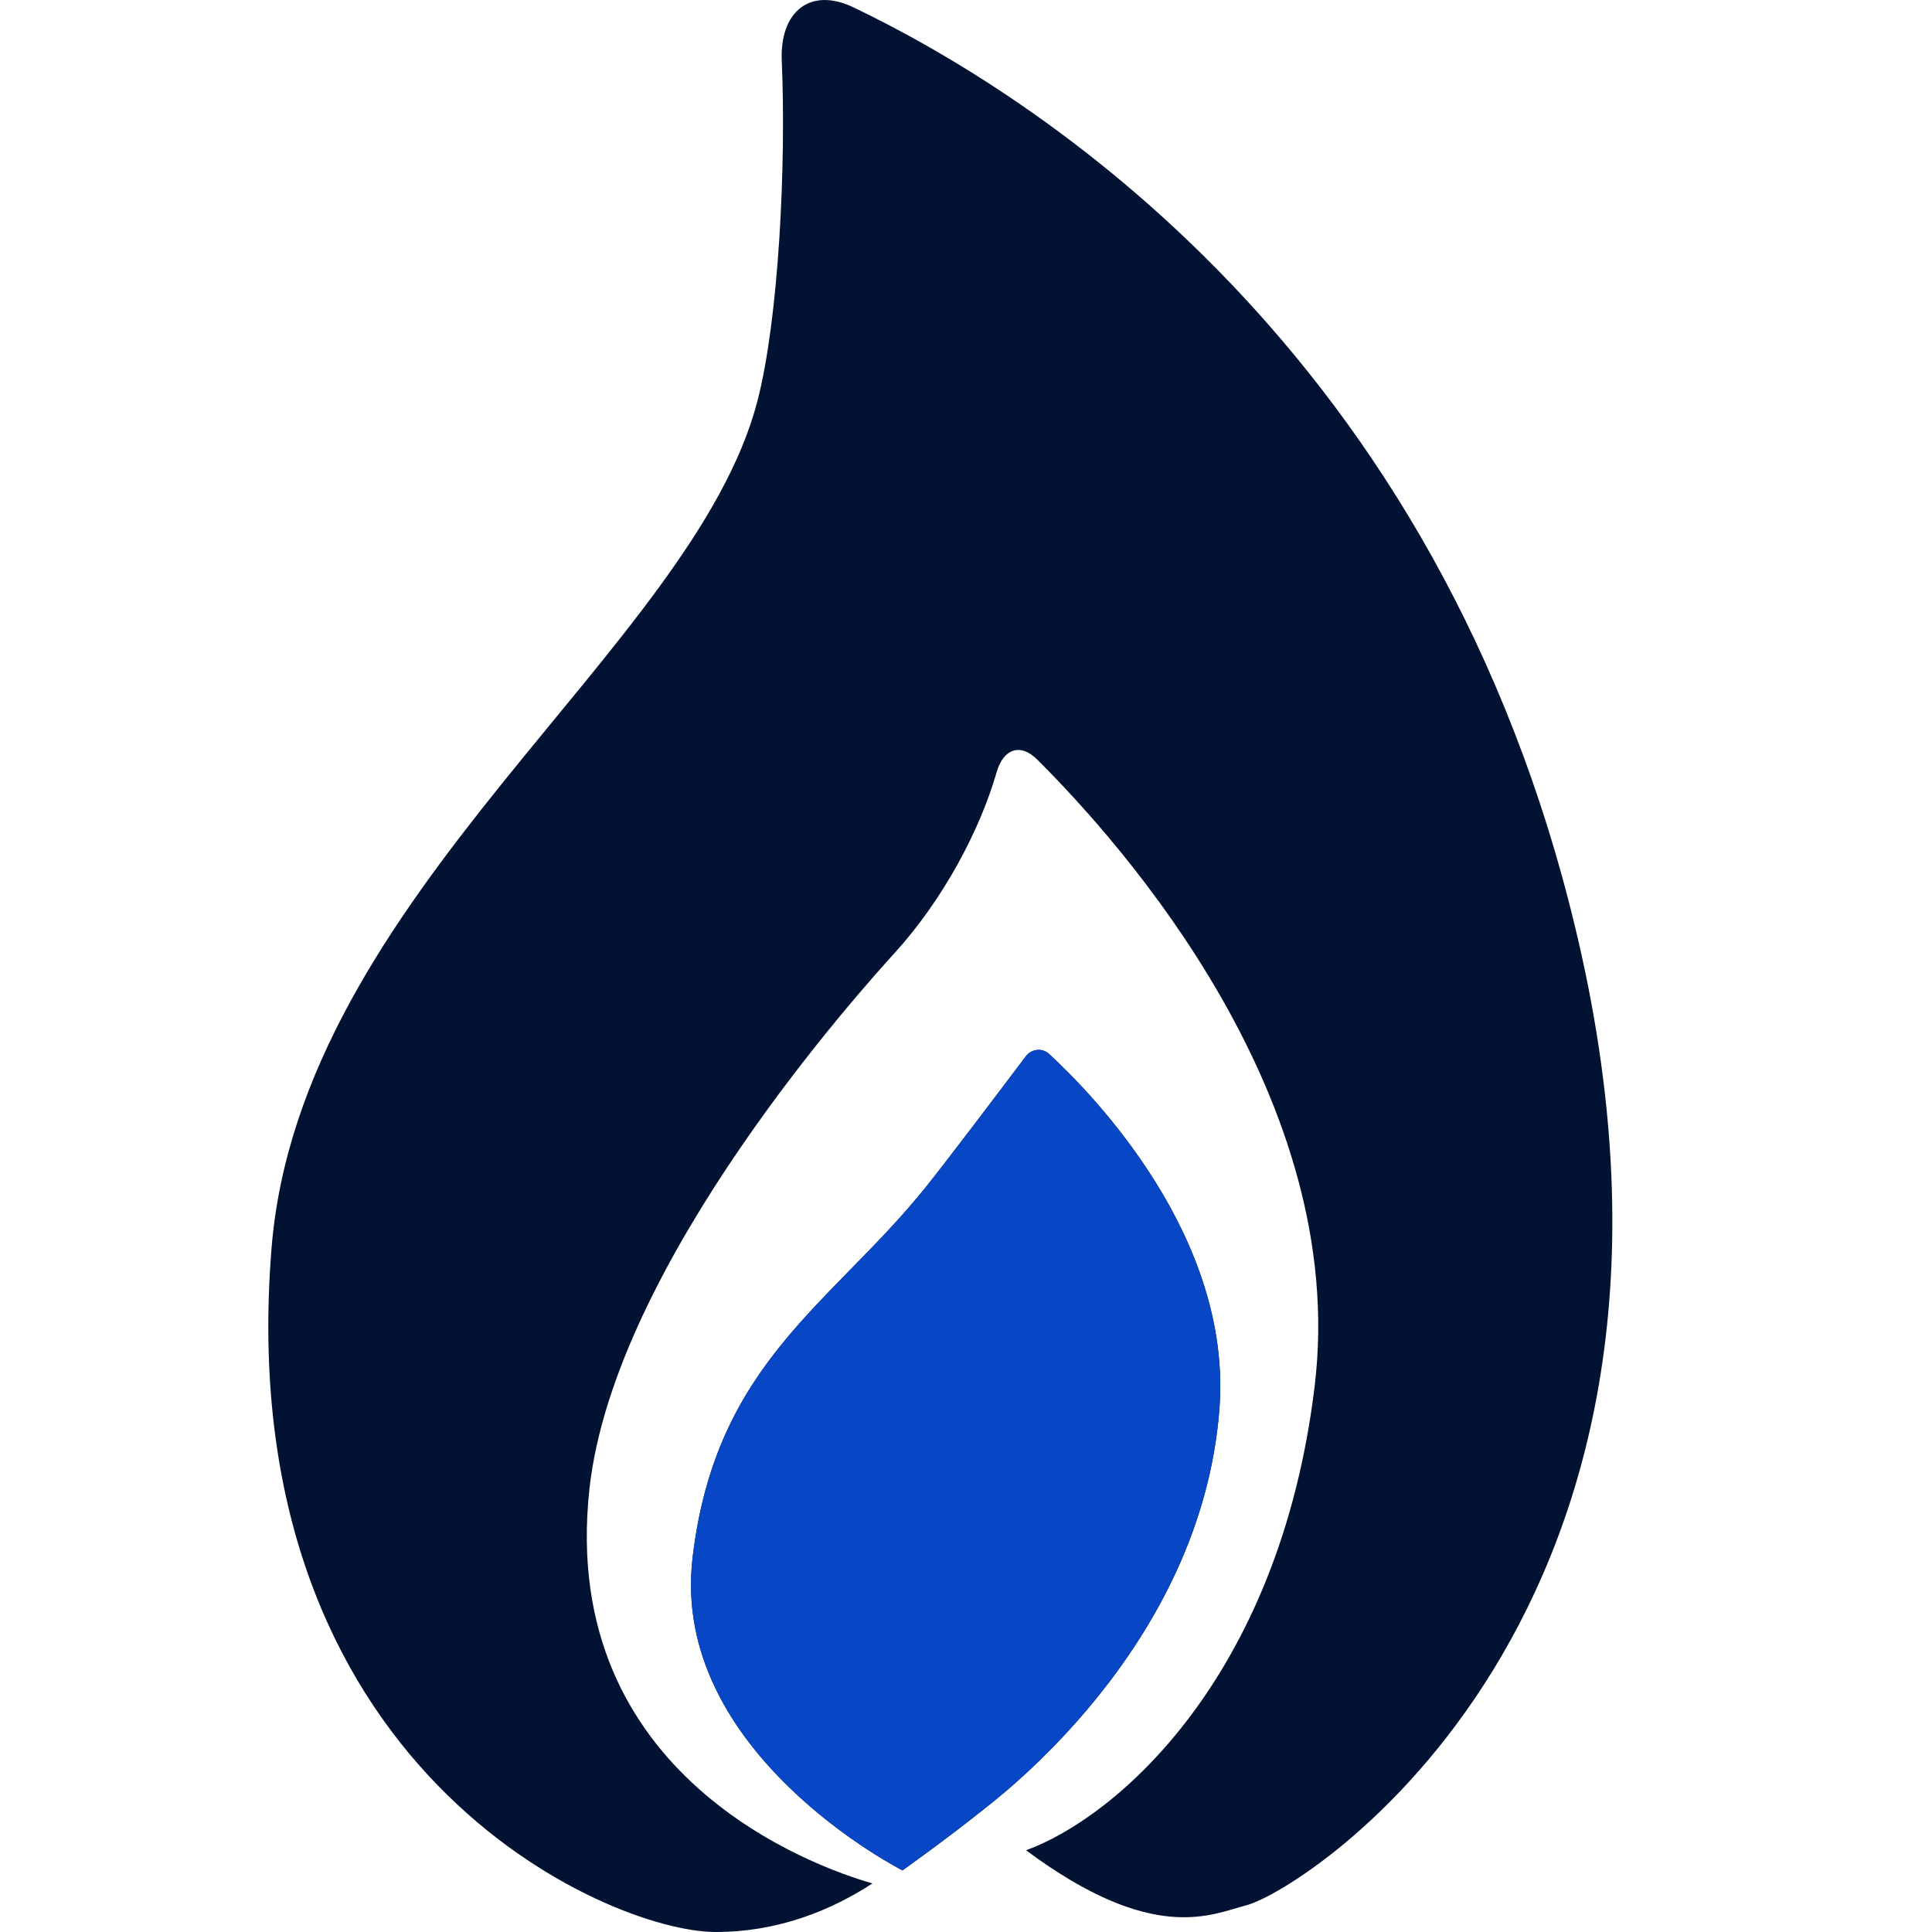 <?xml version="1.0" encoding="UTF-8"?>
<svg xmlns="http://www.w3.org/2000/svg" viewBox="0 0 36 36">
  <g fill="none" fill-rule="evenodd">
    <path fill="#011232" fill-rule="nonzero" d="M24.407,17.515 C21.841,6.459 14.173,1.702 10.903,0.137 C10.089,-0.253 9.529,0.226 9.567,1.127 C9.651,3.083 9.51,5.942 9.114,7.471 C7.921,12.084 0.589,16.658 0.059,23.266 C-0.718,32.959 6.339,36 8.332,36 C9.52,36 10.504,35.585 11.257,35.095 C10.221,34.798 5.399,33.121 5.983,27.747 C6.442,23.519 11.107,18.379 11.675,17.752 C12.573,16.762 13.256,15.48 13.571,14.389 C13.695,13.956 14.008,13.836 14.328,14.154 C15.923,15.744 20.142,20.479 19.497,25.827 C18.839,31.284 15.78,33.875 14.119,34.477 C16.492,36.242 17.576,35.67 18.221,35.503 C19.323,35.218 27.326,30.096 24.407,17.515 Z M17.722,26.254 C17.967,23.062 15.372,20.399 14.552,19.642 C14.419,19.519 14.22,19.542 14.111,19.687 C13.677,20.264 12.64,21.637 12.244,22.129 C10.482,24.316 8.331,25.4 7.905,29.029 C7.478,32.657 11.817,34.852 11.817,34.852 C11.817,34.852 12.648,34.258 13.252,33.775 C13.539,33.545 17.38,30.718 17.722,26.254 Z" transform="translate(5)"></path>
    <path fill="#0747C5" d="M22.722,26.254 C22.967,23.062 20.372,20.399 19.552,19.642 C19.419,19.519 19.22,19.542 19.111,19.687 C18.677,20.264 17.64,21.637 17.244,22.129 C15.482,24.316 13.331,25.4 12.905,29.029 C12.478,32.657 16.817,34.852 16.817,34.852 C16.817,34.852 17.648,34.258 18.252,33.775 C18.539,33.545 22.38,30.718 22.722,26.254 Z"></path>
  </g>
</svg>
